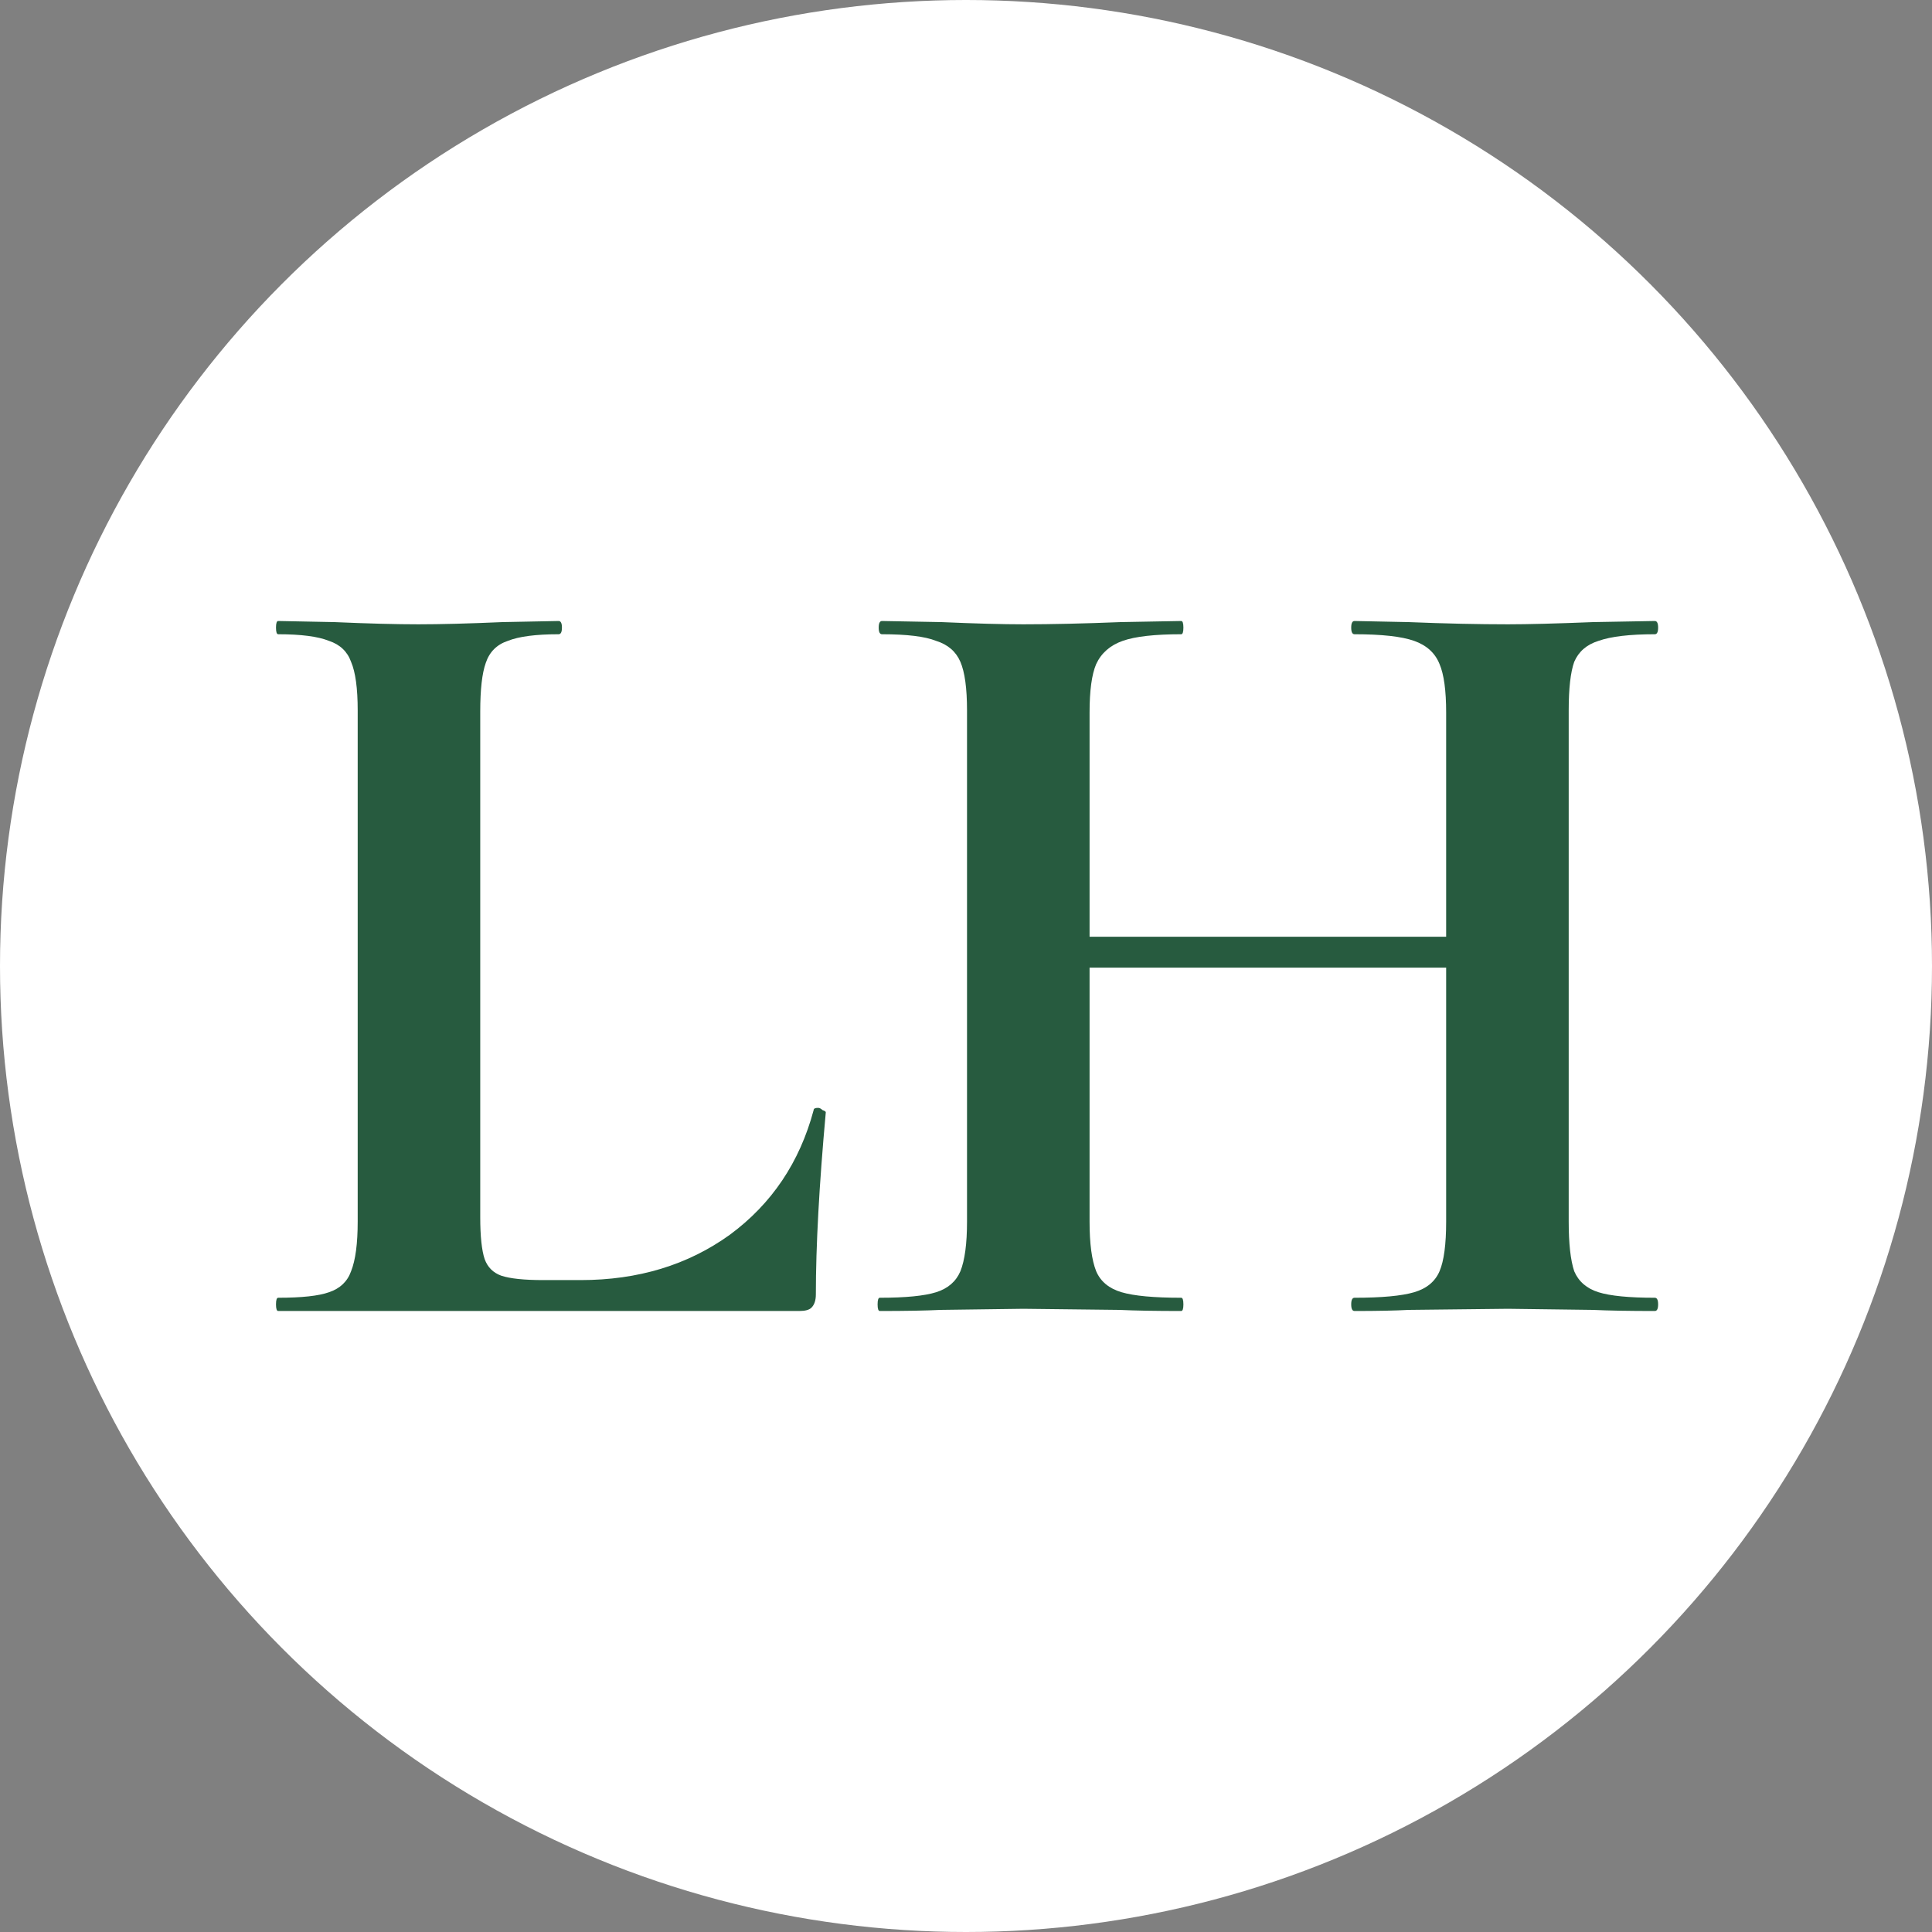 <svg width="140" height="140" viewBox="0 0 140 140" fill="none" xmlns="http://www.w3.org/2000/svg">
<rect x="0" y="0" width="140" height="140" fill="#808080" stroke="none"/>
<circle cx="70" cy="70" r="70" fill="white"/>
<path d="M34.8 88.2C34.8 89.587 34.907 90.6 35.12 91.24C35.333 91.827 35.733 92.227 36.32 92.44C36.96 92.653 37.973 92.76 39.36 92.76H42.08C46.24 92.76 49.84 91.667 52.88 89.48C55.92 87.24 57.947 84.227 58.96 80.44C58.96 80.333 59.067 80.28 59.28 80.28C59.387 80.28 59.493 80.333 59.6 80.44C59.76 80.493 59.84 80.547 59.84 80.6C59.36 85.88 59.12 90.28 59.12 93.8C59.12 94.227 59.013 94.547 58.8 94.76C58.64 94.92 58.347 95 57.92 95H20.16C20.053 95 20 94.84 20 94.52C20 94.2 20.053 94.04 20.16 94.04C21.867 94.04 23.093 93.907 23.84 93.64C24.64 93.373 25.173 92.867 25.44 92.12C25.76 91.32 25.92 90.12 25.92 88.52V51.48C25.92 49.88 25.76 48.707 25.44 47.96C25.173 47.213 24.64 46.707 23.84 46.44C23.04 46.12 21.813 45.96 20.16 45.96C20.053 45.96 20 45.8 20 45.48C20 45.16 20.053 45 20.16 45L24.24 45.08C26.693 45.187 28.72 45.24 30.32 45.24C31.92 45.24 33.947 45.187 36.4 45.08L40.48 45C40.64 45 40.72 45.16 40.72 45.48C40.72 45.8 40.64 45.96 40.48 45.96C38.827 45.96 37.6 46.12 36.8 46.44C36 46.707 35.467 47.24 35.2 48.04C34.933 48.787 34.8 49.96 34.8 51.56V88.2Z" fill="#275B3F"/>
<path d="M119.914 94.04C120.074 94.04 120.154 94.2 120.154 94.52C120.154 94.84 120.074 95 119.914 95C118.047 95 116.554 94.973 115.434 94.92L109.274 94.84L102.074 94.92C101.114 94.973 99.807 95 98.154 95C97.994 95 97.914 94.84 97.914 94.52C97.914 94.2 97.994 94.04 98.154 94.04C100.127 94.04 101.567 93.907 102.474 93.64C103.38 93.373 103.994 92.867 104.314 92.12C104.634 91.373 104.794 90.173 104.794 88.52V70.12H78.954V88.52C78.954 90.12 79.114 91.32 79.434 92.12C79.754 92.867 80.367 93.373 81.274 93.64C82.18 93.907 83.62 94.04 85.594 94.04C85.7 94.04 85.754 94.2 85.754 94.52C85.754 94.84 85.7 95 85.594 95C83.727 95 82.234 94.973 81.114 94.92L74.154 94.84L68.154 94.92C67.087 94.973 65.62 95 63.754 95C63.647 95 63.594 94.84 63.594 94.52C63.594 94.2 63.647 94.04 63.754 94.04C65.62 94.04 66.98 93.907 67.834 93.64C68.687 93.373 69.274 92.867 69.594 92.12C69.914 91.32 70.074 90.12 70.074 88.52V51.48C70.074 49.88 69.914 48.707 69.594 47.96C69.274 47.213 68.687 46.707 67.834 46.44C67.034 46.12 65.727 45.96 63.914 45.96C63.754 45.96 63.674 45.8 63.674 45.48C63.674 45.16 63.754 45 63.914 45L68.234 45.08C70.687 45.187 72.66 45.24 74.154 45.24C76.18 45.24 78.527 45.187 81.194 45.08L85.594 45C85.7 45 85.754 45.16 85.754 45.48C85.754 45.8 85.7 45.96 85.594 45.96C83.674 45.96 82.26 46.12 81.354 46.44C80.447 46.76 79.807 47.32 79.434 48.12C79.114 48.867 78.954 50.04 78.954 51.64V67.88H104.794V51.64C104.794 50.04 104.634 48.867 104.314 48.12C103.994 47.32 103.38 46.76 102.474 46.44C101.567 46.12 100.127 45.96 98.154 45.96C97.994 45.96 97.914 45.8 97.914 45.48C97.914 45.16 97.994 45 98.154 45L102.074 45.08C104.74 45.187 107.14 45.24 109.274 45.24C110.714 45.24 112.767 45.187 115.434 45.08L119.914 45C120.074 45 120.154 45.16 120.154 45.48C120.154 45.8 120.074 45.96 119.914 45.96C118.1 45.96 116.74 46.12 115.834 46.44C114.98 46.707 114.394 47.213 114.074 47.96C113.807 48.707 113.674 49.88 113.674 51.48V88.52C113.674 90.12 113.807 91.32 114.074 92.12C114.394 92.867 114.98 93.373 115.834 93.64C116.687 93.907 118.047 94.04 119.914 94.04Z" fill="#275B3F"/>
</svg>
